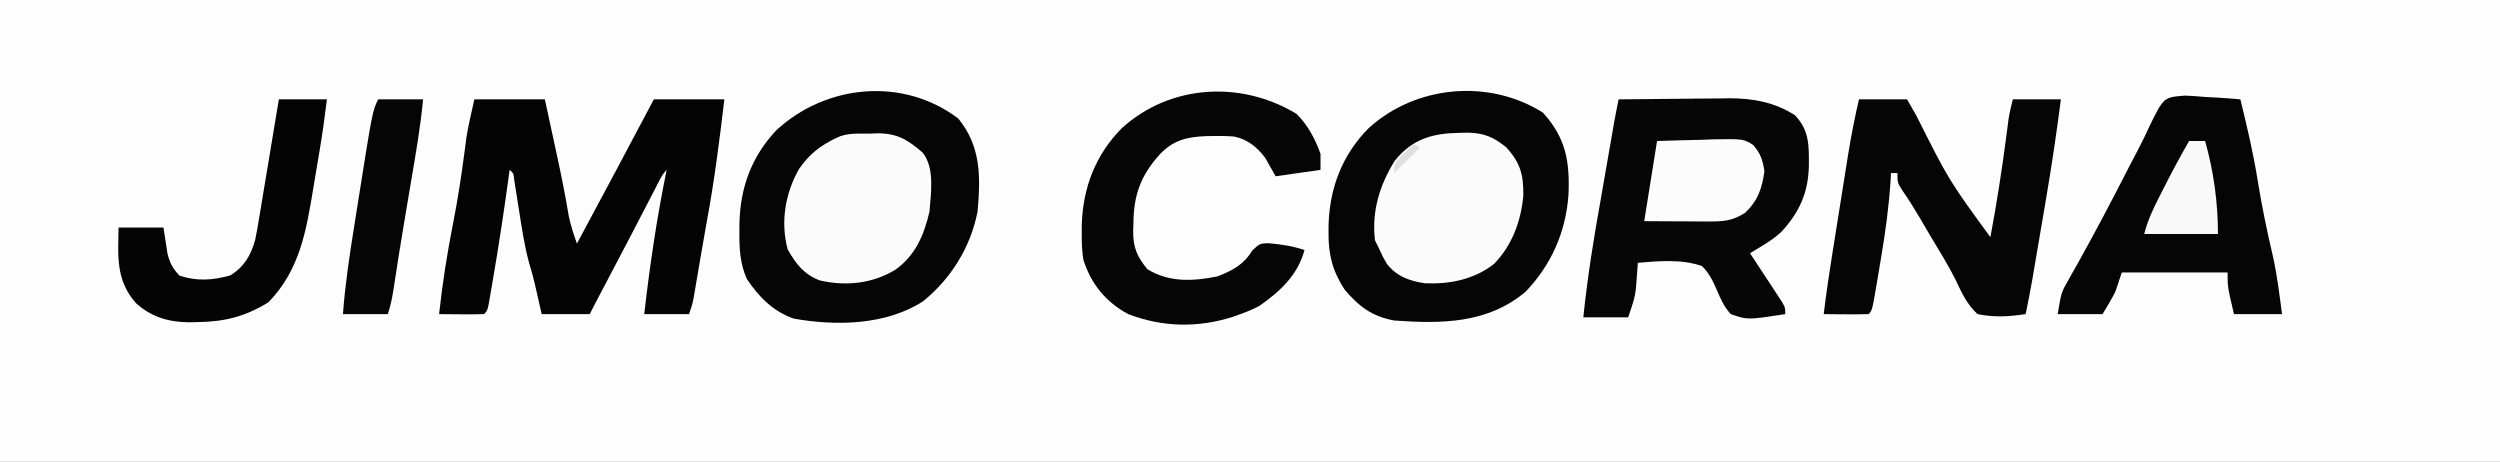 <svg version="1.1" xmlns="http://www.w3.org/2000/svg" width="780" height="144">
<rect width="100%" height="100%" fill="#808080" stroke="none"/>
<path d="M0 0 C257.4 0 514.8 0 780 0 C780 47.52 780 95.04 780 144 C522.6 144 265.2 144 0 144 C0 96.48 0 48.96 0 0 Z" fill="#FDFDFD" transform="translate(0,0)"></path>
<path d="M0 0 C7.216 7.904 8.451 15.385 7.98 25.746 C7.144 37.317 2.633 47.486 -5.375 55.875 C-17.242 65.888 -31.572 65.923 -46.375 64.875 C-53.289 63.61 -57.434 60.492 -61.902 55.168 C-65.725 49.215 -66.935 44.284 -66.875 37.312 C-66.869 36.528 -66.864 35.744 -66.858 34.936 C-66.511 23.442 -62.555 13.123 -54.375 4.875 C-39.634 -8.54 -16.845 -10.606 0 0 Z" fill="#050505" transform="translate(481.375,35.125)"></path>
<path d="M0 0 C7.123 8.725 6.948 18.252 6 29 C3.842 40.084 -2.232 49.882 -11 57 C-22.616 64.479 -38.039 64.752 -51.309 62.418 C-57.736 60.222 -62.298 55.607 -66 50 C-68.157 45.069 -68.351 40.541 -68.312 35.25 C-68.307 34.45 -68.301 33.65 -68.295 32.826 C-68.066 21.636 -64.624 12.04 -56.891 3.734 C-41.359 -10.726 -17.237 -13.075 0 0 Z" fill="#050505" transform="translate(299,37)"></path>
<path d="M0 0 C7.26 0 14.52 0 22 0 C22.961 4.437 23.918 8.875 24.875 13.312 C25.144 14.556 25.414 15.799 25.691 17.08 C27.083 23.544 28.407 29.998 29.477 36.524 C30.093 39.44 31.016 42.19 32 45 C40.037 30.019 48.065 15.035 56 0 C63.26 0 70.52 0 78 0 C76.467 12.95 74.832 25.823 72.431 38.642 C71.919 41.442 71.437 44.246 70.957 47.051 C70.778 48.097 70.599 49.144 70.414 50.222 C70.061 52.289 69.708 54.357 69.358 56.424 C69.196 57.364 69.034 58.305 68.867 59.273 C68.724 60.113 68.581 60.953 68.433 61.818 C68 64 68 64 67 67 C62.38 67 57.76 67 53 67 C54.731 51.854 56.935 36.935 60 22 C58.434 23.566 57.646 25.499 56.629 27.461 C56.141 28.399 55.654 29.337 55.152 30.304 C54.627 31.317 54.103 32.331 53.562 33.375 C52.474 35.47 51.386 37.565 50.297 39.66 C49.747 40.719 49.197 41.777 48.631 42.868 C45.785 48.333 42.91 53.783 40.035 59.234 C39.649 59.968 39.262 60.701 38.863 61.457 C38.526 62.096 38.189 62.735 37.841 63.394 C37.215 64.589 36.604 65.793 36 67 C31.05 67 26.1 67 21 67 C20.284 63.842 19.568 60.685 18.852 57.527 C18.309 55.281 17.707 53.048 17.027 50.84 C15.597 45.495 14.794 40.087 13.938 34.625 C13.596 32.45 13.251 30.275 12.902 28.102 C12.753 27.146 12.603 26.19 12.449 25.206 C12.218 23.034 12.218 23.034 11 22 C10.83 23.249 10.66 24.498 10.484 25.785 C9.099 35.8 7.588 45.785 5.875 55.75 C5.705 56.756 5.534 57.761 5.358 58.797 C5.196 59.725 5.034 60.653 4.867 61.609 C4.724 62.434 4.581 63.259 4.433 64.108 C4 66 4 66 3 67 C0.647 67.073 -1.708 67.084 -4.062 67.062 C-5.998 67.049 -5.998 67.049 -7.973 67.035 C-8.972 67.024 -9.971 67.012 -11 67 C-9.955 57.275 -8.439 47.752 -6.537 38.16 C-5.113 30.868 -4.005 23.557 -3.039 16.191 C-2.931 15.38 -2.823 14.57 -2.711 13.734 C-2.621 13.035 -2.531 12.336 -2.439 11.616 C-1.784 7.714 -0.858 3.862 0 0 Z" fill="#040404" transform="translate(148,31)"></path>
<path d="M0 0 C5.798 -0.075 11.596 -0.129 17.395 -0.165 C19.364 -0.18 21.333 -0.2 23.301 -0.226 C26.146 -0.263 28.991 -0.28 31.836 -0.293 C32.703 -0.308 33.57 -0.324 34.463 -0.34 C41.836 -0.342 48.736 0.892 55 4.938 C59.602 9.683 59.393 14.57 59.366 20.855 C59.161 29.133 56.426 35.232 50.798 41.321 C48.909 43.085 47.006 44.367 44.797 45.703 C43.727 46.355 43.727 46.355 42.636 47.021 C42.096 47.344 41.556 47.667 41 48 C41.333 48.505 41.666 49.009 42.01 49.529 C43.511 51.808 45.006 54.091 46.5 56.375 C47.025 57.169 47.549 57.963 48.09 58.781 C48.586 59.542 49.082 60.302 49.594 61.086 C50.055 61.788 50.515 62.489 50.99 63.212 C52 65 52 65 52 67 C40.199 68.829 40.199 68.829 35 67 C32.941 64.806 31.868 62.307 30.688 59.562 C29.434 56.681 28.266 54.212 26 52 C19.68 49.792 12.579 50.432 6 51 C5.951 51.724 5.902 52.449 5.852 53.195 C5.777 54.162 5.702 55.129 5.625 56.125 C5.555 57.076 5.486 58.028 5.414 59.008 C5 62 5 62 3 68 C-1.62 68 -6.24 68 -11 68 C-9.732 55.575 -7.758 43.34 -5.545 31.051 C-4.612 25.829 -3.715 20.602 -2.812 15.375 C-2.486 13.487 -2.16 11.599 -1.832 9.711 C-1.695 8.92 -1.558 8.129 -1.417 7.314 C-0.976 4.869 -0.495 2.435 0 0 Z" fill="#060606" transform="translate(505,31)"></path>
<path d="M0 0 C4.95 0 9.9 0 15 0 C15.967 1.691 16.934 3.382 17.93 5.125 C28.009 25.184 28.009 25.184 41 43 C42.969 32.472 44.621 21.936 45.997 11.314 C46.114 10.42 46.231 9.526 46.352 8.605 C46.453 7.813 46.554 7.02 46.659 6.204 C46.982 4.113 47.487 2.053 48 0 C52.95 0 57.9 0 63 0 C61.71 9.998 60.248 19.935 58.562 29.875 C58.344 31.176 58.125 32.477 57.899 33.818 C53.744 58.458 53.744 58.458 52 67 C46.759 67.799 42.227 68.064 37 67 C33.674 63.96 32.044 60.336 30.142 56.292 C27.787 51.564 24.963 47.09 22.25 42.562 C21.151 40.689 20.052 38.815 18.953 36.941 C17.259 34.063 15.526 31.262 13.609 28.527 C12 26 12 26 12 23 C11.34 23 10.68 23 10 23 C9.957 23.756 9.914 24.511 9.869 25.29 C9.325 33.529 8.237 41.61 6.843 49.743 C6.493 51.789 6.154 53.835 5.816 55.883 C4.132 65.868 4.132 65.868 3 67 C0.647 67.073 -1.708 67.084 -4.062 67.062 C-5.998 67.049 -5.998 67.049 -7.973 67.035 C-8.972 67.024 -9.971 67.012 -11 67 C-10.232 60.505 -9.254 54.056 -8.223 47.598 C-8.051 46.521 -7.88 45.443 -7.703 44.334 C-7.342 42.065 -6.979 39.797 -6.616 37.529 C-6.065 34.077 -5.518 30.626 -4.971 27.174 C-4.617 24.961 -4.264 22.748 -3.91 20.535 C-3.749 19.513 -3.587 18.491 -3.421 17.438 C-2.476 11.569 -1.349 5.79 0 0 Z" fill="#050505" transform="translate(580,31)"></path>
<path d="M0 0 C2.077 0.079 4.153 0.221 6.223 0.422 C7.288 0.476 8.353 0.53 9.451 0.586 C12.071 0.727 14.674 0.923 17.285 1.172 C19.389 9.793 21.425 18.362 22.789 27.137 C24.028 34.715 25.584 42.262 27.348 49.734 C28.738 55.808 29.447 62.004 30.285 68.172 C25.335 68.172 20.385 68.172 15.285 68.172 C13.285 59.672 13.285 59.672 13.285 55.172 C2.395 55.172 -8.495 55.172 -19.715 55.172 C-20.375 57.152 -21.035 59.132 -21.715 61.172 C-22.937 63.589 -24.319 65.846 -25.715 68.172 C-30.335 68.172 -34.955 68.172 -39.715 68.172 C-38.591 61.428 -38.591 61.428 -36.484 57.723 C-36.018 56.888 -35.552 56.053 -35.071 55.193 C-34.562 54.299 -34.052 53.405 -33.527 52.484 C-28.041 42.663 -22.814 32.731 -17.7 22.712 C-16.605 20.578 -15.493 18.453 -14.365 16.336 C-13.233 14.165 -12.167 11.958 -11.16 9.727 C-6.662 0.514 -6.662 0.514 0 0 Z" fill="#050505" transform="translate(681.715,29.828)"></path>
<path d="M0 0 C3.551 3.551 5.731 7.726 7.438 12.438 C7.438 14.088 7.438 15.738 7.438 17.438 C2.817 18.098 -1.802 18.758 -6.562 19.438 C-7.669 17.484 -8.776 15.531 -9.883 13.578 C-12.469 10.283 -15.31 7.893 -19.511 7.043 C-21.67 6.864 -23.771 6.831 -25.938 6.875 C-26.693 6.886 -27.448 6.897 -28.226 6.908 C-34.11 7.138 -38.343 8.093 -42.562 12.438 C-48.662 19.143 -50.92 25.324 -50.938 34.438 C-50.962 35.123 -50.986 35.809 -51.012 36.516 C-51.041 41.644 -49.809 44.518 -46.562 48.438 C-39.75 52.608 -32.413 52.195 -24.75 50.688 C-20.06 48.848 -16.509 47.016 -13.875 42.625 C-11.562 40.438 -11.562 40.438 -8.977 40.309 C-4.989 40.649 -1.365 41.17 2.438 42.438 C0.381 50.19 -5.125 55.353 -11.613 59.863 C-13.567 60.911 -15.47 61.705 -17.562 62.438 C-18.382 62.733 -19.202 63.028 -20.047 63.332 C-30.914 66.771 -41.907 66.528 -52.562 62.438 C-59.56 58.68 -64.179 53.019 -66.562 45.438 C-67.014 42.571 -67.087 39.774 -67.062 36.875 C-67.057 36.091 -67.051 35.306 -67.045 34.498 C-66.699 23.005 -62.743 12.686 -54.562 4.438 C-39.446 -9.319 -17.199 -10.487 0 0 Z" fill="#060606" transform="translate(404.562,35.562)"></path>
<path d="M0 0 C0.725 -0.015 1.45 -0.029 2.196 -0.045 C7.311 0.053 10.238 1.264 14.312 4.562 C18.743 9.472 19.68 13.222 19.586 19.676 C18.829 27.665 16.072 35.151 10.418 40.938 C4.169 45.761 -3.338 47.286 -11.109 46.941 C-15.95 46.23 -19.989 44.78 -23.031 40.809 C-24.125 38.938 -24.125 38.938 -25.688 35.562 C-26.017 34.903 -26.348 34.242 -26.688 33.562 C-27.764 24.542 -25.279 16.337 -20.5 8.688 C-14.916 1.77 -8.576 0.117 0 0 Z" fill="#FBFBFB" transform="translate(455.688,41.438)"></path>
<path d="M0 0 C0.752 -0.029 1.503 -0.058 2.277 -0.088 C8.508 -0.159 11.828 1.793 16.562 5.875 C20.479 10.616 19.182 18.601 18.75 24.312 C17.087 31.614 14.309 38.129 8.016 42.523 C0.863 46.833 -7.29 47.657 -15.449 45.816 C-20.487 43.882 -22.907 40.663 -25.5 36.125 C-27.771 27.611 -26.294 18.663 -21.961 11.047 C-18.684 6.316 -15.414 3.795 -10.25 1.312 C-7.024 -0.3 -3.541 0.045 0 0 Z" fill="#FBFBFB" transform="translate(271.25,41.688)"></path>
<path d="M0 0 C4.95 0 9.9 0 15 0 C14.353 5.399 13.594 10.759 12.695 16.121 C12.571 16.865 12.446 17.609 12.318 18.376 C12.055 19.939 11.791 21.501 11.526 23.063 C11.259 24.644 10.995 26.225 10.735 27.807 C8.546 41.099 6.507 53.284 -3.25 63.312 C-10.67 67.866 -16.955 69.389 -25.625 69.5 C-26.424 69.518 -27.224 69.537 -28.047 69.556 C-34.38 69.49 -39.744 67.93 -44.529 63.624 C-50.894 56.536 -50.183 48.982 -50 40 C-45.38 40 -40.76 40 -36 40 C-35.577 42.734 -35.154 45.469 -34.73 48.203 C-33.954 51.176 -33.102 52.781 -31 55 C-25.604 56.799 -20.631 56.455 -15.188 54.938 C-10.797 52.269 -8.78 48.723 -7.39 43.87 C-6.895 41.513 -6.489 39.157 -6.113 36.777 C-5.966 35.914 -5.819 35.05 -5.667 34.16 C-5.203 31.421 -4.757 28.68 -4.312 25.938 C-4.003 24.093 -3.693 22.248 -3.381 20.404 C-2.696 16.336 -2.022 12.265 -1.359 8.193 C-0.912 5.461 -0.455 2.731 0 0 Z" fill="#040404" transform="translate(87,31)"></path>
<path d="M0 0 C4.62 0 9.24 0 14 0 C13.168 8.864 11.614 17.604 10.125 26.375 C9.581 29.6 9.038 32.825 8.496 36.051 C8.364 36.833 8.233 37.616 8.097 38.422 C6.958 45.208 5.873 52.003 4.85 58.808 C4.414 61.657 3.914 64.257 3 67 C-1.62 67 -6.24 67 -11 67 C-10.323 57.85 -8.978 48.865 -7.526 39.814 C-7.129 37.335 -6.738 34.856 -6.348 32.377 C-1.787 3.573 -1.787 3.573 0 0 Z" fill="#050505" transform="translate(118,31)"></path>
<path d="M0 0 C4.564 -0.162 9.122 -0.281 13.688 -0.375 C15.628 -0.45 15.628 -0.45 17.607 -0.527 C26.922 -0.672 26.922 -0.672 29.993 1.241 C32.289 3.867 33.001 6.007 33.5 9.438 C32.749 14.79 31.465 18.608 27.5 22.375 C23.558 24.938 20.622 25.12 16.02 25.098 C14.856 25.094 13.693 25.091 12.494 25.088 C11.279 25.08 10.064 25.071 8.812 25.062 C7.586 25.058 6.359 25.053 5.096 25.049 C2.064 25.037 -0.968 25.019 -4 25 C-2.68 16.75 -1.36 8.5 0 0 Z" fill="#FCFCFC" transform="translate(517,44)"></path>
<path d="M0 0 C1.65 0 3.3 0 5 0 C7.669 9.533 9 19.102 9 29 C1.41 29 -6.18 29 -14 29 C-12.939 24.755 -11.22 21.181 -9.25 17.312 C-8.892 16.602 -8.533 15.892 -8.164 15.16 C-5.565 10.037 -2.874 4.974 0 0 Z" fill="#F9F9F9" transform="translate(683,44)"></path>
<path d="M0 0 C0.66 0.33 1.32 0.66 2 1 C-0.64 3.64 -3.28 6.28 -6 9 C-6 6 -6 6 -3.562 3.375 C-2.717 2.591 -1.871 1.808 -1 1 C-0.67 0.67 -0.34 0.34 0 0 Z" fill="#DFDFDF" transform="translate(441,45)"></path>
</svg>
